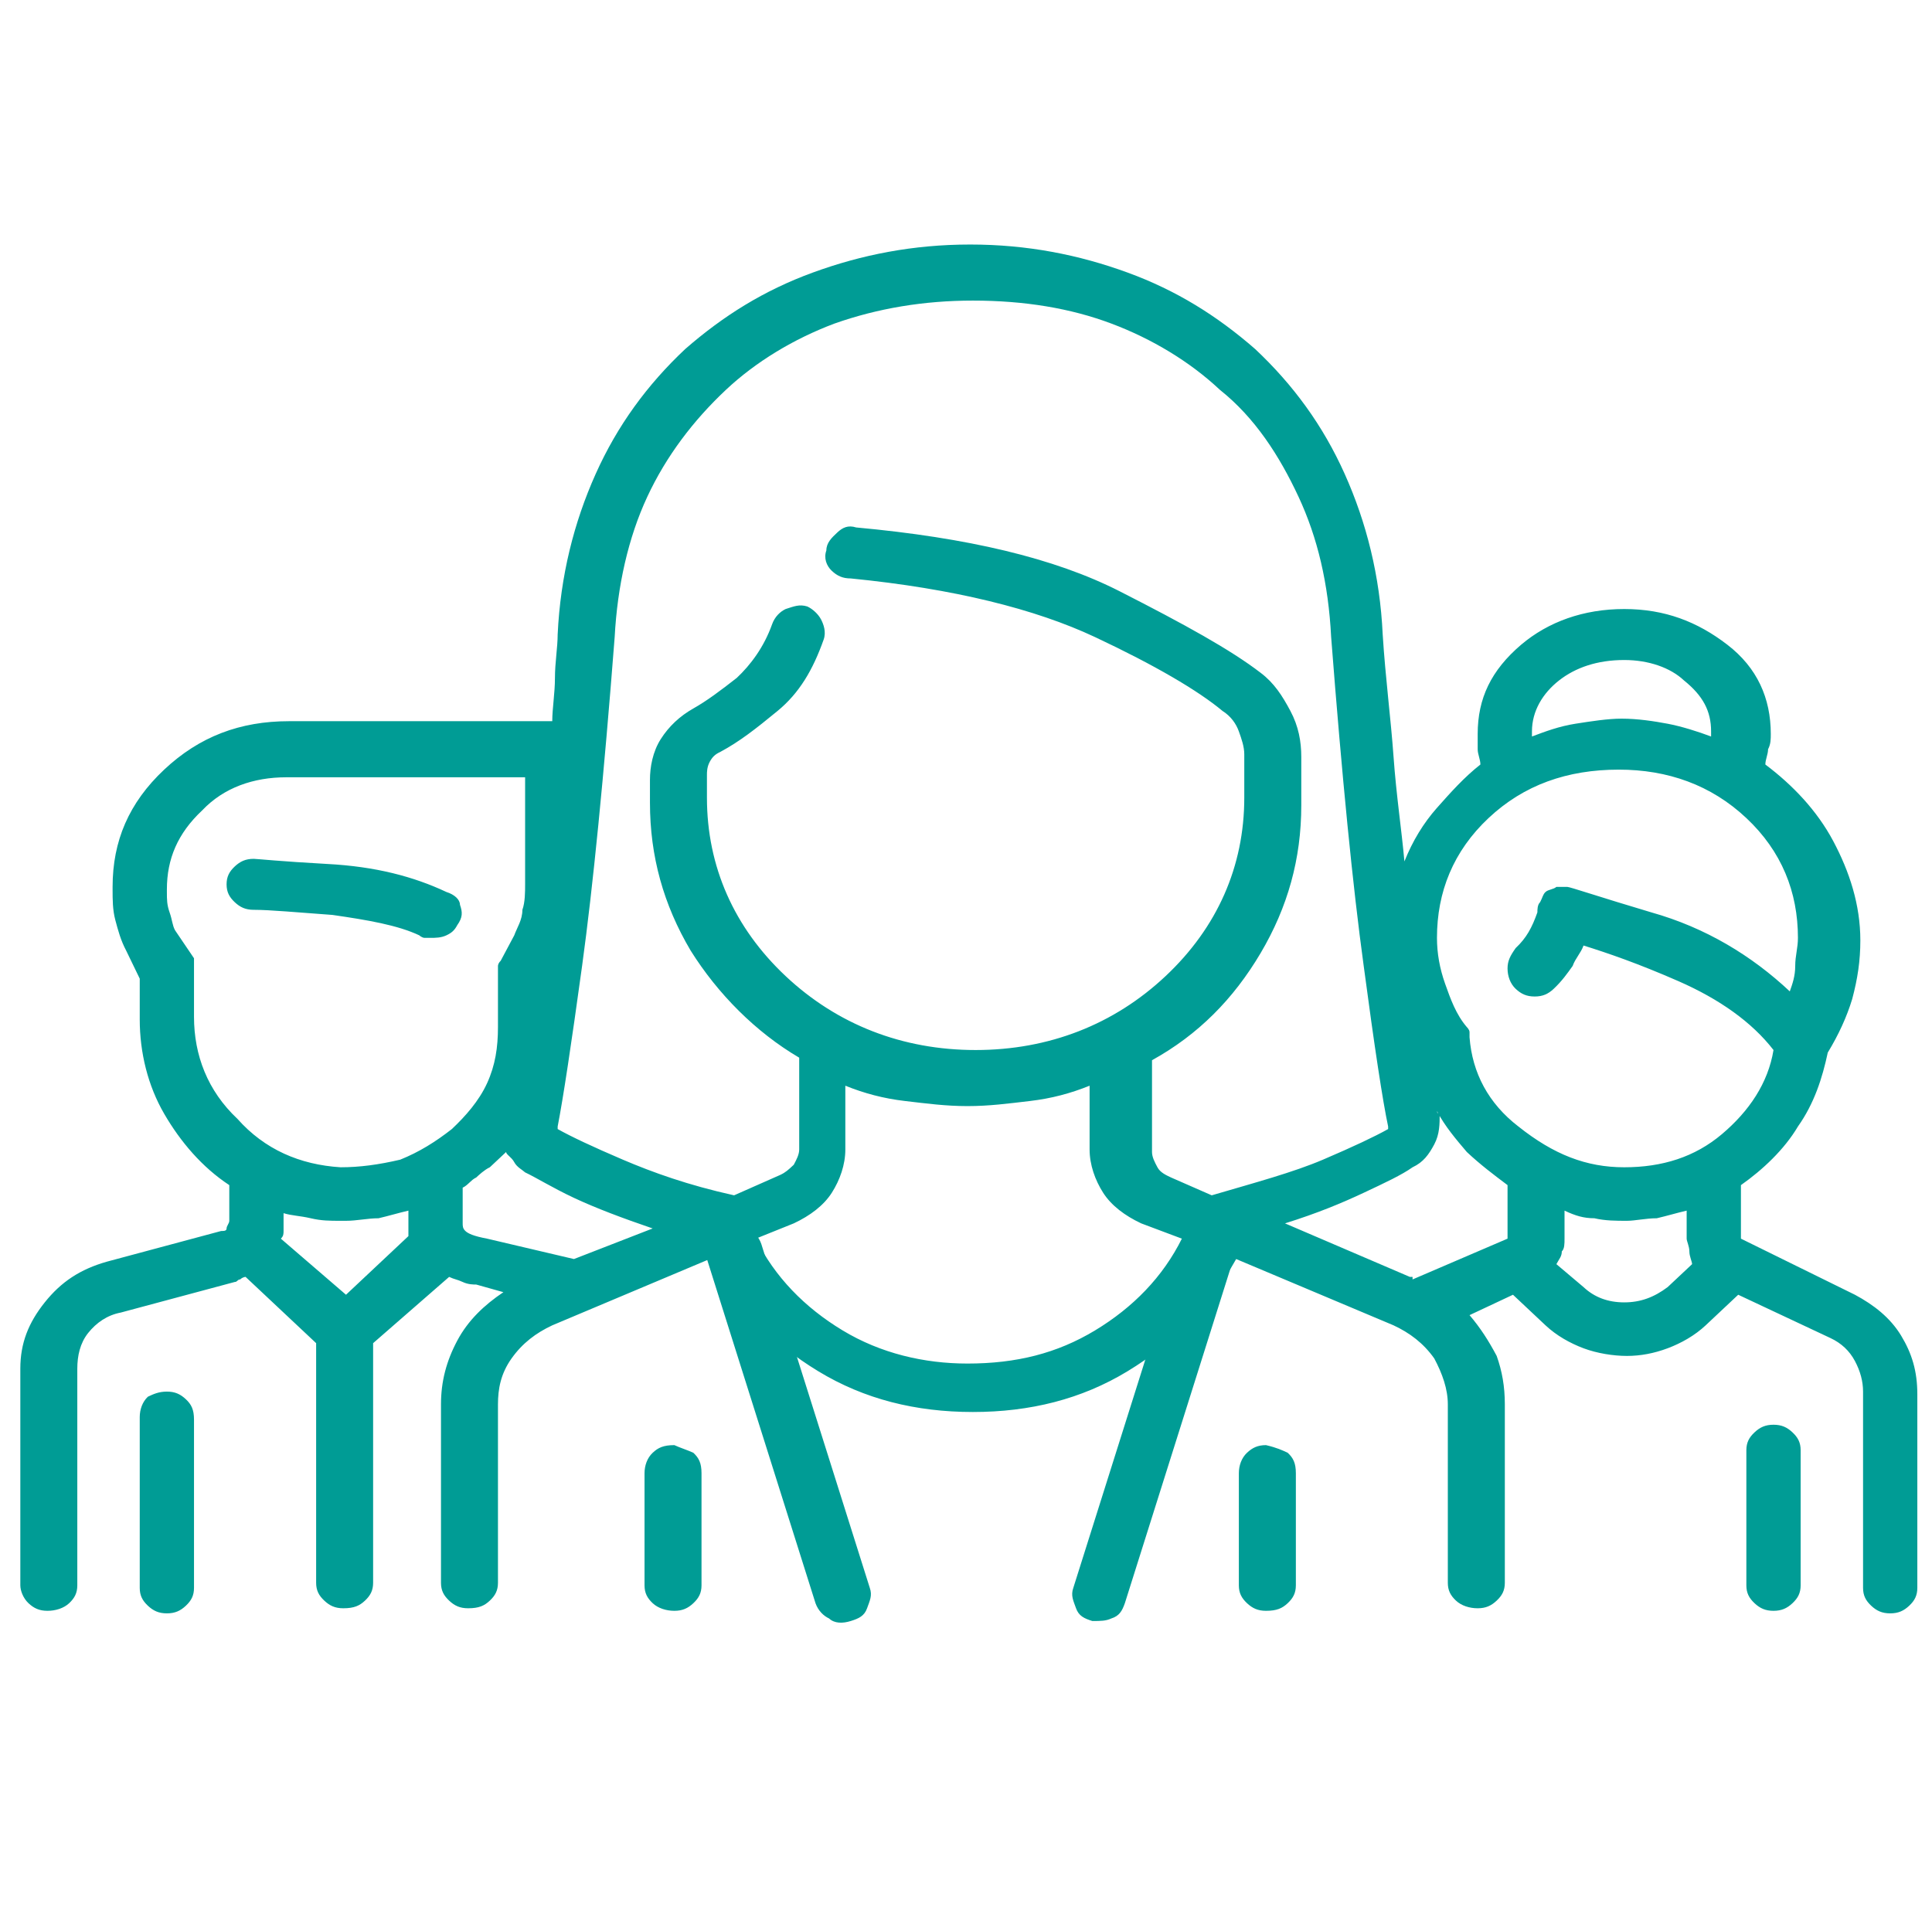 <svg width="79" height="78" viewBox="0 0 79 78" fill="none" xmlns="http://www.w3.org/2000/svg">
<path d="M75.848 52.95C76.625 53.367 77.291 53.888 77.735 54.618C78.178 55.347 78.4 56.077 78.4 57.015V64.938C78.4 65.251 78.29 65.459 78.068 65.668C77.846 65.876 77.624 65.98 77.291 65.98C76.958 65.98 76.736 65.876 76.514 65.668C76.292 65.459 76.181 65.251 76.181 64.938V56.911C76.181 56.494 76.07 56.077 75.848 55.66C75.626 55.243 75.293 54.93 74.849 54.722L71.076 52.95L69.745 54.201C69.301 54.618 68.746 54.93 68.191 55.139C67.636 55.347 67.081 55.452 66.526 55.452C65.972 55.452 65.306 55.347 64.751 55.139C64.196 54.93 63.641 54.618 63.197 54.201L61.866 52.95L60.09 53.784C60.534 54.305 60.867 54.826 61.2 55.452C61.422 56.077 61.533 56.703 61.533 57.432V64.73C61.533 65.042 61.422 65.251 61.2 65.459C60.978 65.668 60.756 65.772 60.423 65.772C60.09 65.772 59.757 65.668 59.535 65.459C59.313 65.251 59.202 65.042 59.202 64.73V57.432C59.202 56.807 58.98 56.181 58.648 55.556C58.204 54.93 57.649 54.513 56.983 54.201L50.547 51.49C49.437 53.471 47.994 54.93 46.108 56.077C44.221 57.224 42.113 57.745 39.782 57.745C37.452 57.745 35.343 57.224 33.457 56.077C31.57 54.93 30.017 53.367 29.018 51.49L22.582 54.201C21.916 54.513 21.361 54.93 20.917 55.556C20.473 56.181 20.362 56.807 20.362 57.432V64.73C20.362 65.042 20.251 65.251 20.029 65.459C19.807 65.668 19.585 65.772 19.141 65.772C18.808 65.772 18.587 65.668 18.365 65.459C18.143 65.251 18.032 65.042 18.032 64.73V57.432C18.032 56.494 18.254 55.66 18.698 54.826C19.141 53.992 19.807 53.367 20.584 52.845L19.474 52.533C19.363 52.533 19.141 52.533 18.919 52.428C18.698 52.324 18.587 52.324 18.365 52.22L15.257 54.93V64.73C15.257 65.042 15.146 65.251 14.925 65.459C14.703 65.668 14.481 65.772 14.037 65.772C13.704 65.772 13.482 65.668 13.26 65.459C13.038 65.251 12.927 65.042 12.927 64.73V54.93L10.042 52.22C10.042 52.22 9.931 52.22 9.82 52.324C9.709 52.324 9.709 52.428 9.598 52.428L4.937 53.679C4.382 53.784 3.938 54.096 3.605 54.513C3.272 54.93 3.161 55.452 3.161 55.973V64.834C3.161 65.147 3.05 65.355 2.829 65.564C2.607 65.772 2.274 65.876 1.941 65.876C1.608 65.876 1.386 65.772 1.164 65.564C0.942 65.355 0.831 65.042 0.831 64.834V55.973C0.831 54.93 1.164 54.096 1.83 53.262C2.496 52.428 3.272 51.907 4.382 51.594L9.043 50.343C9.154 50.343 9.265 50.343 9.265 50.239C9.265 50.135 9.376 50.031 9.376 49.926V48.467C8.266 47.737 7.378 46.695 6.713 45.548C6.047 44.401 5.714 43.046 5.714 41.691V40.023L5.159 38.876C4.937 38.459 4.826 38.042 4.715 37.625C4.604 37.208 4.604 36.791 4.604 36.374V36.27C4.604 34.394 5.27 32.83 6.713 31.475C8.155 30.12 9.82 29.494 11.817 29.494H22.582C22.582 28.973 22.692 28.347 22.692 27.722C22.692 27.096 22.803 26.471 22.803 25.95C22.915 23.552 23.469 21.363 24.357 19.382C25.245 17.401 26.466 15.734 28.019 14.274C29.573 12.919 31.237 11.876 33.235 11.147C35.232 10.417 37.341 10 39.671 10C42.002 10 44.11 10.417 46.108 11.147C48.105 11.876 49.77 12.919 51.323 14.274C52.877 15.734 54.098 17.401 54.985 19.382C55.873 21.363 56.428 23.552 56.539 25.95C56.65 27.722 56.872 29.39 56.983 30.954C57.094 32.517 57.316 33.977 57.427 35.228C57.76 34.394 58.204 33.664 58.758 33.038C59.313 32.413 59.868 31.788 60.534 31.266C60.534 31.058 60.423 30.849 60.423 30.641C60.423 30.432 60.423 30.224 60.423 30.015C60.423 28.556 60.978 27.409 62.199 26.367C63.308 25.428 64.751 24.907 66.415 24.907C68.08 24.907 69.412 25.428 70.632 26.367C71.853 27.305 72.408 28.556 72.408 30.015C72.408 30.224 72.408 30.432 72.297 30.641C72.297 30.849 72.186 31.058 72.186 31.266C73.296 32.1 74.294 33.143 74.96 34.394C75.626 35.645 76.07 37 76.07 38.459C76.07 39.293 75.959 40.023 75.737 40.857C75.515 41.587 75.182 42.316 74.738 43.046C74.516 44.089 74.183 45.131 73.518 46.069C72.963 47.008 72.075 47.842 71.187 48.467V50.656L75.848 52.95ZM7.6 57.224C7.822 57.432 7.933 57.641 7.933 58.058V64.938C7.933 65.251 7.822 65.459 7.6 65.668C7.378 65.876 7.156 65.98 6.824 65.98C6.491 65.98 6.269 65.876 6.047 65.668C5.825 65.459 5.714 65.251 5.714 64.938V57.953C5.714 57.641 5.825 57.328 6.047 57.12C6.269 57.015 6.491 56.911 6.824 56.911C7.156 56.911 7.378 57.015 7.6 57.224ZM13.926 47.737C14.703 47.737 15.479 47.633 16.367 47.425C17.144 47.112 17.81 46.695 18.476 46.174C19.03 45.652 19.585 45.027 19.918 44.297C20.251 43.567 20.362 42.838 20.362 42.004V39.71C20.362 39.606 20.362 39.502 20.362 39.502C20.362 39.502 20.362 39.398 20.473 39.293L21.028 38.251C21.139 37.938 21.361 37.625 21.361 37.208C21.472 36.896 21.472 36.479 21.472 36.166V31.788H11.706C10.375 31.788 9.154 32.205 8.266 33.143C7.267 34.081 6.824 35.123 6.824 36.374V36.479C6.824 36.791 6.824 37 6.935 37.313C7.045 37.625 7.045 37.834 7.156 38.042L7.933 39.189C7.933 39.293 7.933 39.398 7.933 39.398C7.933 39.502 7.933 39.502 7.933 39.606V41.587C7.933 43.15 8.488 44.61 9.709 45.757C10.819 47.008 12.261 47.633 13.926 47.737ZM18.254 36.479C18.587 36.583 18.808 36.791 18.808 37C18.919 37.313 18.919 37.521 18.698 37.834C18.587 38.042 18.476 38.147 18.254 38.251C18.032 38.355 17.81 38.355 17.588 38.355C17.588 38.355 17.477 38.355 17.366 38.355C17.255 38.355 17.144 38.251 17.144 38.251C16.256 37.834 15.036 37.625 13.593 37.417C12.15 37.313 11.04 37.208 10.375 37.208C10.042 37.208 9.82 37.104 9.598 36.896C9.376 36.687 9.265 36.479 9.265 36.166C9.265 35.853 9.376 35.645 9.598 35.436C9.82 35.228 10.042 35.123 10.375 35.123C10.486 35.123 11.484 35.228 13.371 35.332C15.368 35.436 16.922 35.853 18.254 36.479ZM14.148 52.95L16.7 50.552C16.7 50.448 16.7 50.343 16.7 50.239C16.7 50.135 16.7 50.031 16.7 49.926V49.51C16.256 49.614 15.923 49.718 15.479 49.822C15.036 49.822 14.592 49.926 14.148 49.926C14.037 49.926 13.926 49.926 13.926 49.926C13.482 49.926 13.149 49.926 12.705 49.822C12.261 49.718 11.928 49.718 11.595 49.614V50.031C11.595 50.135 11.595 50.343 11.595 50.343C11.595 50.448 11.595 50.552 11.484 50.656L14.148 52.95ZM23.469 51.49L26.688 50.239C25.467 49.822 24.357 49.405 23.469 48.988C22.582 48.571 21.916 48.154 21.472 47.946C21.361 47.842 21.139 47.737 21.028 47.529C20.917 47.32 20.695 47.216 20.695 47.112C20.584 47.216 20.473 47.32 20.362 47.425C20.251 47.529 20.14 47.633 20.029 47.737C19.807 47.842 19.585 48.05 19.474 48.154C19.252 48.258 19.141 48.467 18.919 48.571V50.031C18.919 50.135 18.919 50.239 19.03 50.343C19.141 50.448 19.363 50.552 19.918 50.656L23.469 51.49ZM49.548 48.884C51.323 48.363 52.877 47.946 54.098 47.425C55.318 46.903 56.206 46.486 56.761 46.174V46.069C56.539 45.027 56.206 42.838 55.762 39.502C55.318 36.27 54.874 31.788 54.431 26.054C54.32 23.865 53.876 21.988 53.099 20.32C52.322 18.652 51.323 17.089 49.881 15.942C48.66 14.795 47.106 13.857 45.442 13.232C43.777 12.606 41.891 12.293 39.782 12.293C37.785 12.293 35.898 12.606 34.123 13.232C32.458 13.857 30.904 14.795 29.684 15.942C28.352 17.193 27.242 18.652 26.466 20.32C25.689 21.988 25.245 23.969 25.134 26.054C24.69 31.788 24.246 36.27 23.802 39.502C23.358 42.733 23.026 44.923 22.803 46.069V46.174C23.358 46.486 24.246 46.903 25.467 47.425C26.688 47.946 28.13 48.467 30.017 48.884L31.903 48.05C32.125 47.946 32.236 47.842 32.458 47.633C32.569 47.425 32.68 47.216 32.68 47.008V43.255C30.904 42.212 29.351 40.648 28.241 38.876C27.131 37 26.577 35.019 26.577 32.83V31.892C26.577 31.371 26.688 30.745 27.02 30.224C27.353 29.703 27.797 29.286 28.352 28.973C28.907 28.66 29.462 28.243 30.128 27.722C30.683 27.201 31.237 26.471 31.57 25.533C31.681 25.22 31.903 25.012 32.125 24.907C32.458 24.803 32.68 24.699 33.013 24.803C33.235 24.907 33.457 25.116 33.568 25.324C33.679 25.533 33.79 25.846 33.679 26.158C33.235 27.409 32.68 28.347 31.792 29.077C30.904 29.807 30.239 30.328 29.462 30.745C29.24 30.849 29.129 30.954 29.018 31.162C28.907 31.371 28.907 31.579 28.907 31.683V32.621C28.907 35.436 30.017 37.938 32.125 39.919C34.234 41.9 36.897 42.942 39.893 42.942C42.889 42.942 45.553 41.9 47.661 39.919C49.77 37.938 50.879 35.436 50.879 32.621V30.849C50.879 30.537 50.769 30.224 50.657 29.911C50.547 29.598 50.325 29.286 49.992 29.077C48.993 28.243 47.217 27.201 44.776 26.054C42.335 24.907 39.005 24.073 34.788 23.656C34.456 23.656 34.234 23.552 34.012 23.344C33.79 23.135 33.679 22.822 33.79 22.51C33.79 22.197 34.012 21.988 34.234 21.78C34.456 21.571 34.678 21.467 35.01 21.571C39.56 21.988 43.111 22.822 45.775 24.177C48.438 25.533 50.325 26.575 51.545 27.513C52.1 27.93 52.433 28.452 52.766 29.077C53.099 29.703 53.21 30.328 53.21 30.954V32.934C53.21 35.123 52.655 37.104 51.545 38.981C50.435 40.857 48.993 42.316 47.106 43.359V47.112C47.106 47.32 47.217 47.529 47.328 47.737C47.439 47.946 47.661 48.05 47.883 48.154L49.548 48.884ZM28.352 59.413C28.574 59.621 28.685 59.83 28.685 60.247V64.834C28.685 65.147 28.574 65.355 28.352 65.564C28.13 65.772 27.908 65.876 27.575 65.876C27.242 65.876 26.91 65.772 26.688 65.564C26.466 65.355 26.355 65.147 26.355 64.834V60.247C26.355 59.934 26.466 59.621 26.688 59.413C26.91 59.204 27.131 59.1 27.575 59.1C27.797 59.204 28.13 59.309 28.352 59.413ZM44.776 54.409C46.33 53.471 47.55 52.22 48.327 50.656L46.663 50.031C45.997 49.718 45.442 49.301 45.109 48.78C44.776 48.258 44.554 47.633 44.554 47.008V44.401C43.777 44.714 43 44.923 42.113 45.027C41.225 45.131 40.448 45.235 39.56 45.235C38.672 45.235 37.896 45.131 37.008 45.027C36.12 44.923 35.343 44.714 34.566 44.401V47.008C34.566 47.633 34.345 48.258 34.012 48.78C33.679 49.301 33.124 49.718 32.458 50.031L30.904 50.656C31.681 52.22 32.902 53.471 34.456 54.409C36.009 55.347 37.785 55.764 39.56 55.764C41.558 55.764 43.222 55.347 44.776 54.409ZM52.655 59.413C52.877 59.621 52.988 59.83 52.988 60.247V64.834C52.988 65.147 52.877 65.355 52.655 65.564C52.433 65.772 52.211 65.876 51.767 65.876C51.434 65.876 51.212 65.772 50.99 65.564C50.768 65.355 50.657 65.147 50.657 64.834V60.247C50.657 59.934 50.768 59.621 50.99 59.413C51.212 59.204 51.434 59.1 51.767 59.1C52.211 59.204 52.433 59.309 52.655 59.413ZM61.644 50.656V48.467C61.089 48.05 60.534 47.633 59.979 47.112C59.535 46.591 59.091 46.069 58.758 45.444C58.758 45.444 58.758 45.548 58.869 45.548C58.869 45.965 58.869 46.382 58.648 46.799C58.425 47.216 58.204 47.529 57.76 47.737C57.316 48.05 56.65 48.363 55.762 48.78C54.874 49.197 53.876 49.614 52.544 50.031L57.649 52.22H57.76C57.76 52.22 57.76 52.22 57.76 52.324L61.644 50.656ZM66.415 47.737C67.969 47.737 69.301 47.32 70.41 46.382C71.52 45.444 72.297 44.297 72.519 42.942C71.631 41.795 70.299 40.857 68.635 40.127C66.97 39.398 65.75 38.981 64.751 38.668C64.64 38.981 64.418 39.189 64.307 39.502C64.085 39.815 63.863 40.127 63.53 40.44C63.308 40.648 63.086 40.753 62.753 40.753C62.42 40.753 62.199 40.648 61.977 40.44C61.755 40.231 61.644 39.919 61.644 39.606C61.644 39.293 61.755 39.085 61.977 38.772C62.42 38.355 62.642 37.938 62.864 37.313C62.864 37.208 62.864 37 62.975 36.896C63.086 36.687 63.086 36.583 63.197 36.479C63.308 36.374 63.53 36.374 63.641 36.27C63.863 36.27 63.974 36.27 64.085 36.27C64.196 36.27 65.417 36.687 67.525 37.313C69.745 37.938 71.631 39.085 73.185 40.544C73.296 40.231 73.407 39.919 73.407 39.502C73.407 39.085 73.518 38.772 73.518 38.355C73.518 36.479 72.852 34.811 71.409 33.456C69.967 32.1 68.191 31.475 66.194 31.475C64.085 31.475 62.309 32.1 60.867 33.456C59.424 34.811 58.758 36.479 58.758 38.355C58.758 38.981 58.869 39.606 59.091 40.231C59.313 40.857 59.535 41.483 59.979 42.004C59.979 42.004 60.09 42.108 60.09 42.212C60.09 42.316 60.09 42.316 60.09 42.421C60.201 43.88 60.867 45.131 62.088 46.069C63.53 47.216 64.862 47.737 66.415 47.737ZM66.415 26.992C65.306 26.992 64.418 27.305 63.752 27.826C63.086 28.347 62.642 29.077 62.642 29.911C62.642 30.015 62.642 30.12 62.642 30.12C63.197 29.911 63.752 29.703 64.418 29.598C65.084 29.494 65.75 29.39 66.305 29.39C66.97 29.39 67.636 29.494 68.191 29.598C68.746 29.703 69.412 29.911 69.967 30.12C69.967 30.12 69.967 30.015 69.967 29.911C69.967 29.077 69.634 28.452 68.857 27.826C68.302 27.305 67.414 26.992 66.415 26.992ZM68.191 52.637L69.19 51.699C69.19 51.594 69.079 51.386 69.079 51.177C69.079 50.969 68.968 50.76 68.968 50.656V49.51C68.524 49.614 68.191 49.718 67.747 49.822C67.303 49.822 66.859 49.926 66.526 49.926C66.083 49.926 65.639 49.926 65.195 49.822C64.751 49.822 64.418 49.718 63.974 49.51V50.656C63.974 50.865 63.974 51.073 63.863 51.177C63.863 51.386 63.752 51.49 63.641 51.699L64.751 52.637C65.195 53.054 65.75 53.262 66.415 53.262C67.081 53.262 67.636 53.054 68.191 52.637ZM73.296 58.579C73.518 58.787 73.629 58.996 73.629 59.309V64.834C73.629 65.147 73.518 65.355 73.296 65.564C73.074 65.772 72.852 65.876 72.519 65.876C72.186 65.876 71.964 65.772 71.742 65.564C71.52 65.355 71.409 65.147 71.409 64.834V59.309C71.409 58.996 71.52 58.787 71.742 58.579C71.964 58.37 72.186 58.266 72.519 58.266C72.852 58.266 73.074 58.37 73.296 58.579Z" fill="#009C95"/>
<path d="M30.572 50.239C30.794 50.343 31.016 50.552 31.127 50.865L35.566 64.938C35.677 65.251 35.566 65.459 35.455 65.772C35.344 66.085 35.122 66.189 34.789 66.293C34.456 66.397 34.123 66.397 33.901 66.189C33.679 66.085 33.457 65.876 33.346 65.564L28.907 51.49C28.797 51.178 28.797 50.865 28.907 50.656C29.018 50.448 29.24 50.239 29.573 50.135C30.017 50.135 30.35 50.135 30.572 50.239Z" fill="#009C95"/>
<path d="M49.769 50.135C50.102 50.239 50.324 50.448 50.435 50.656C50.546 50.865 50.546 51.178 50.435 51.49L45.996 65.564C45.885 65.876 45.774 66.085 45.441 66.189C45.219 66.293 44.998 66.293 44.665 66.293C44.332 66.189 44.11 66.085 43.999 65.772C43.888 65.459 43.777 65.251 43.888 64.938L48.327 50.865C48.438 50.552 48.66 50.343 48.882 50.239C49.214 50.135 49.436 50.135 49.769 50.135Z" fill="#009C95"/>
</svg>
